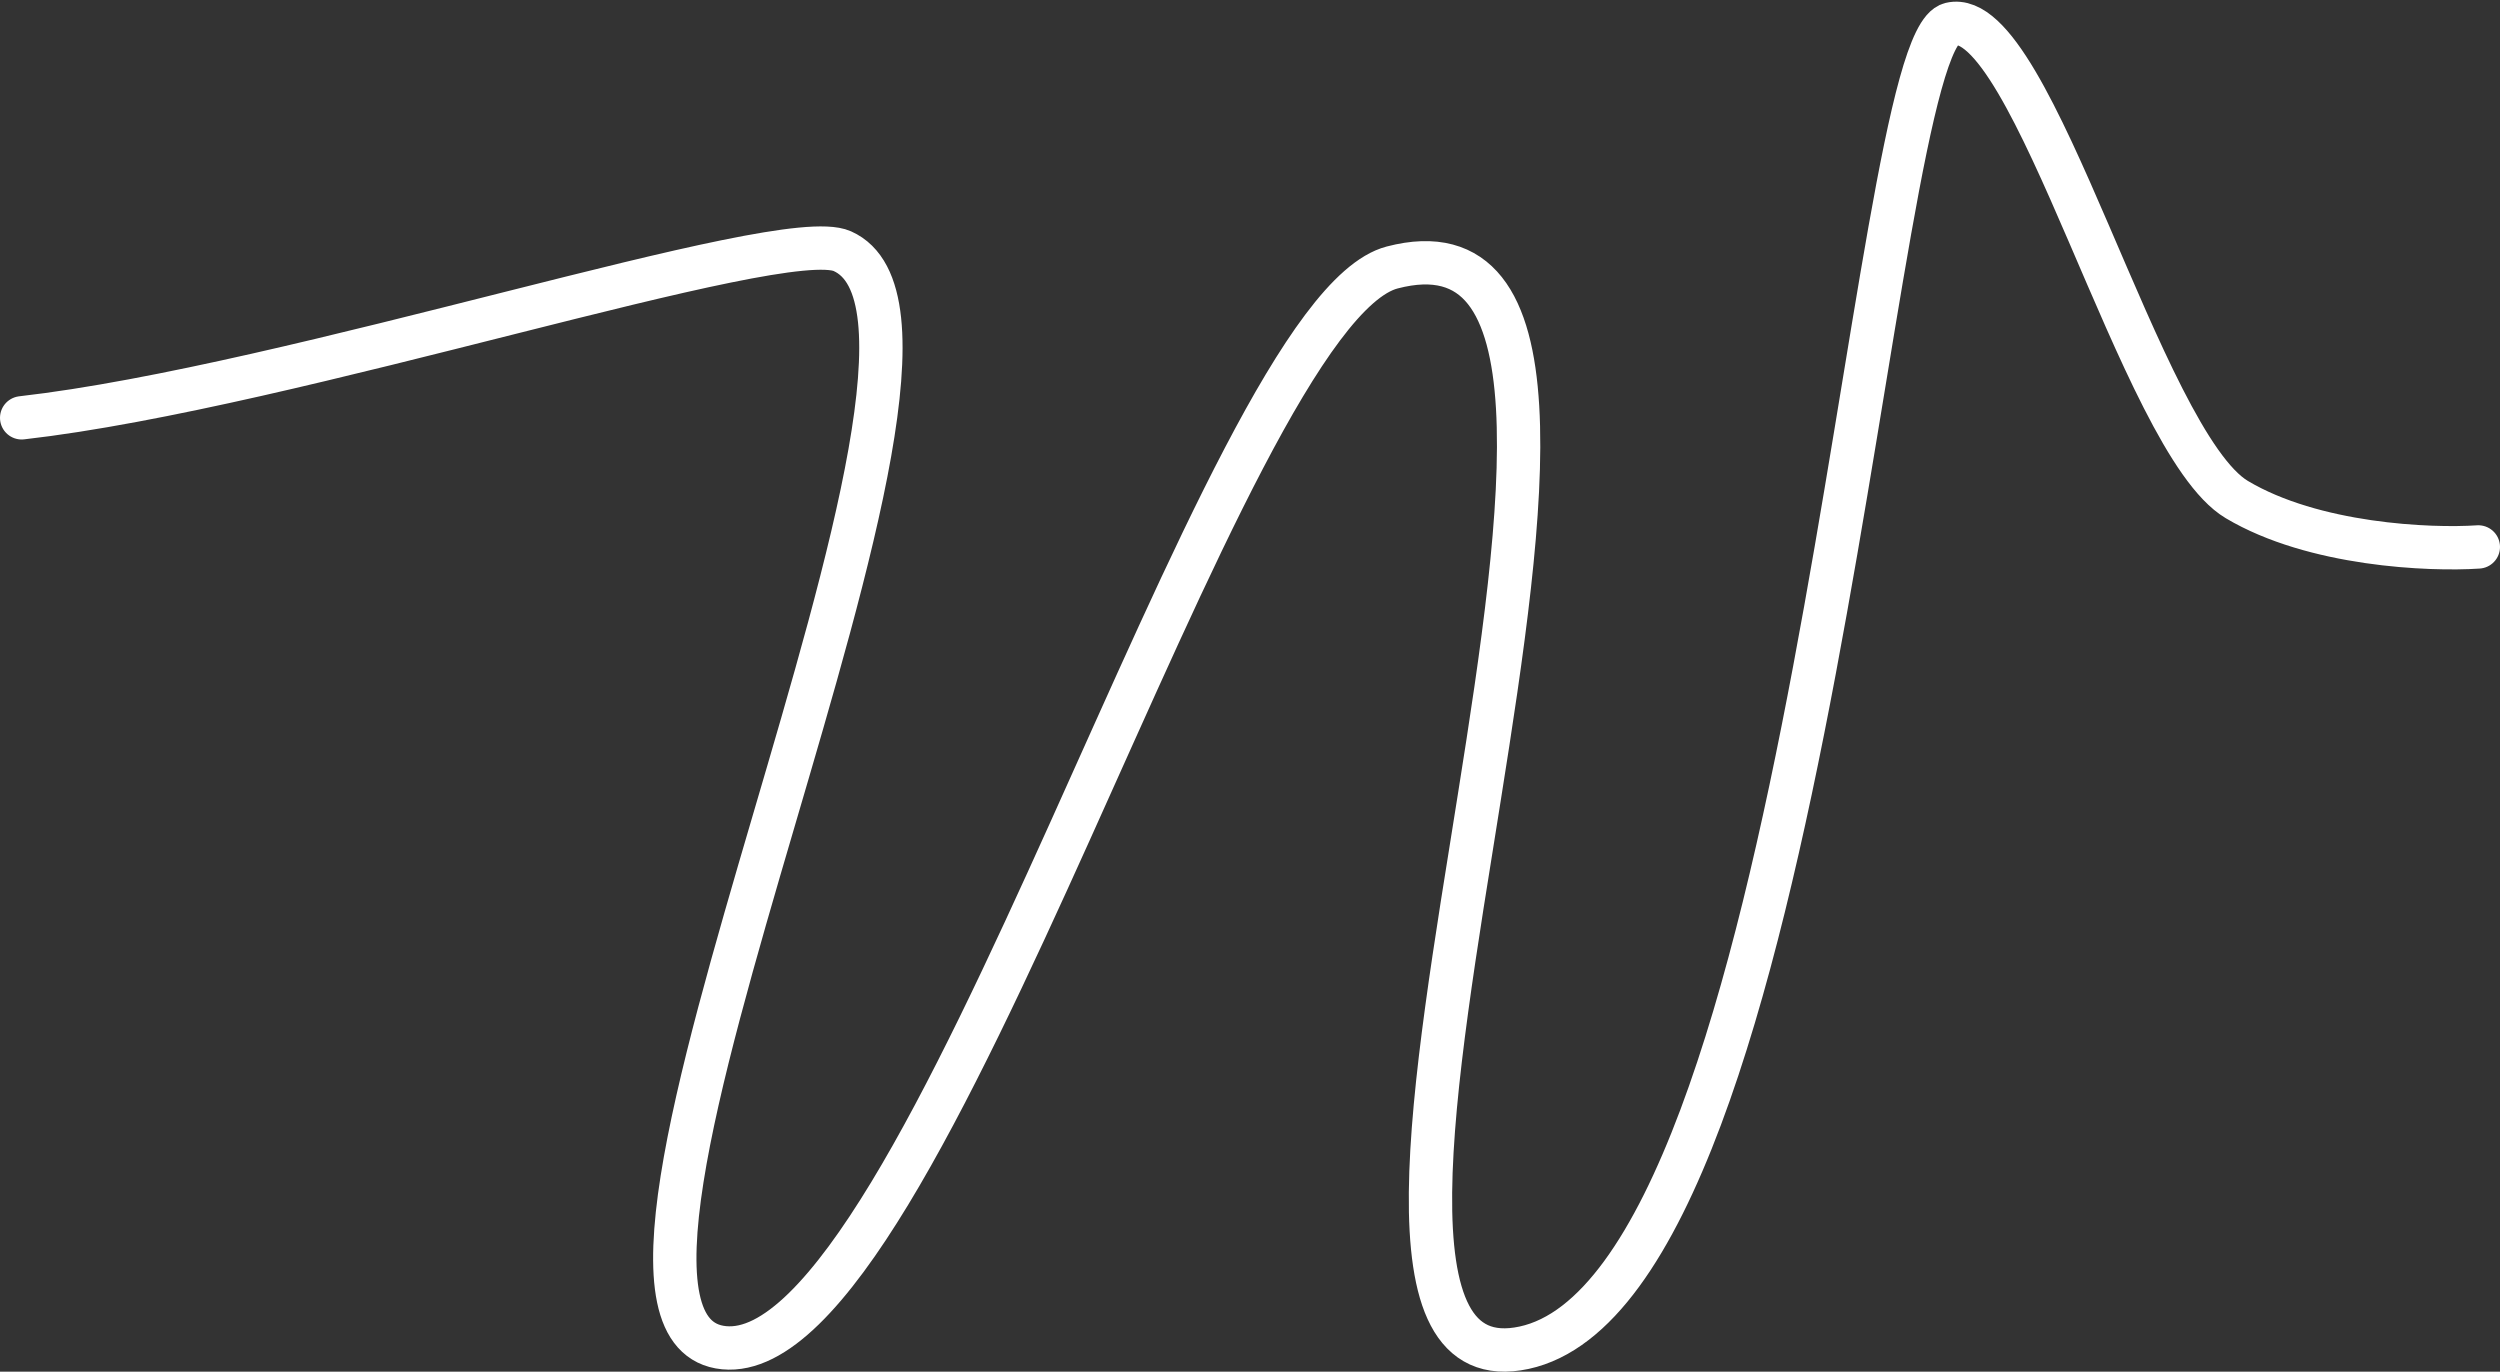 <?xml version="1.0" encoding="UTF-8"?> <svg xmlns="http://www.w3.org/2000/svg" width="1500" height="823" viewBox="0 0 1500 823" fill="none"><rect x="0" y="0" width="1500" height="823" fill="#333333" stroke="none"/> <path d="M13 250.698C176.778 232.067 468.589 134.334 505.361 150.681C611.234 197.748 313.145 796.87 434.437 808.636C555.728 820.403 732.735 187.263 835.315 160.487C1041.92 106.556 741.777 845.898 914.463 808.636C1087.15 771.375 1121.07 26.15 1170.41 14.383C1219.75 2.617 1284.5 265.407 1342.07 299.726C1388.12 327.182 1457.88 330.124 1487 328.163" stroke="white" stroke-width="26" stroke-linecap="round"></path> </svg> 